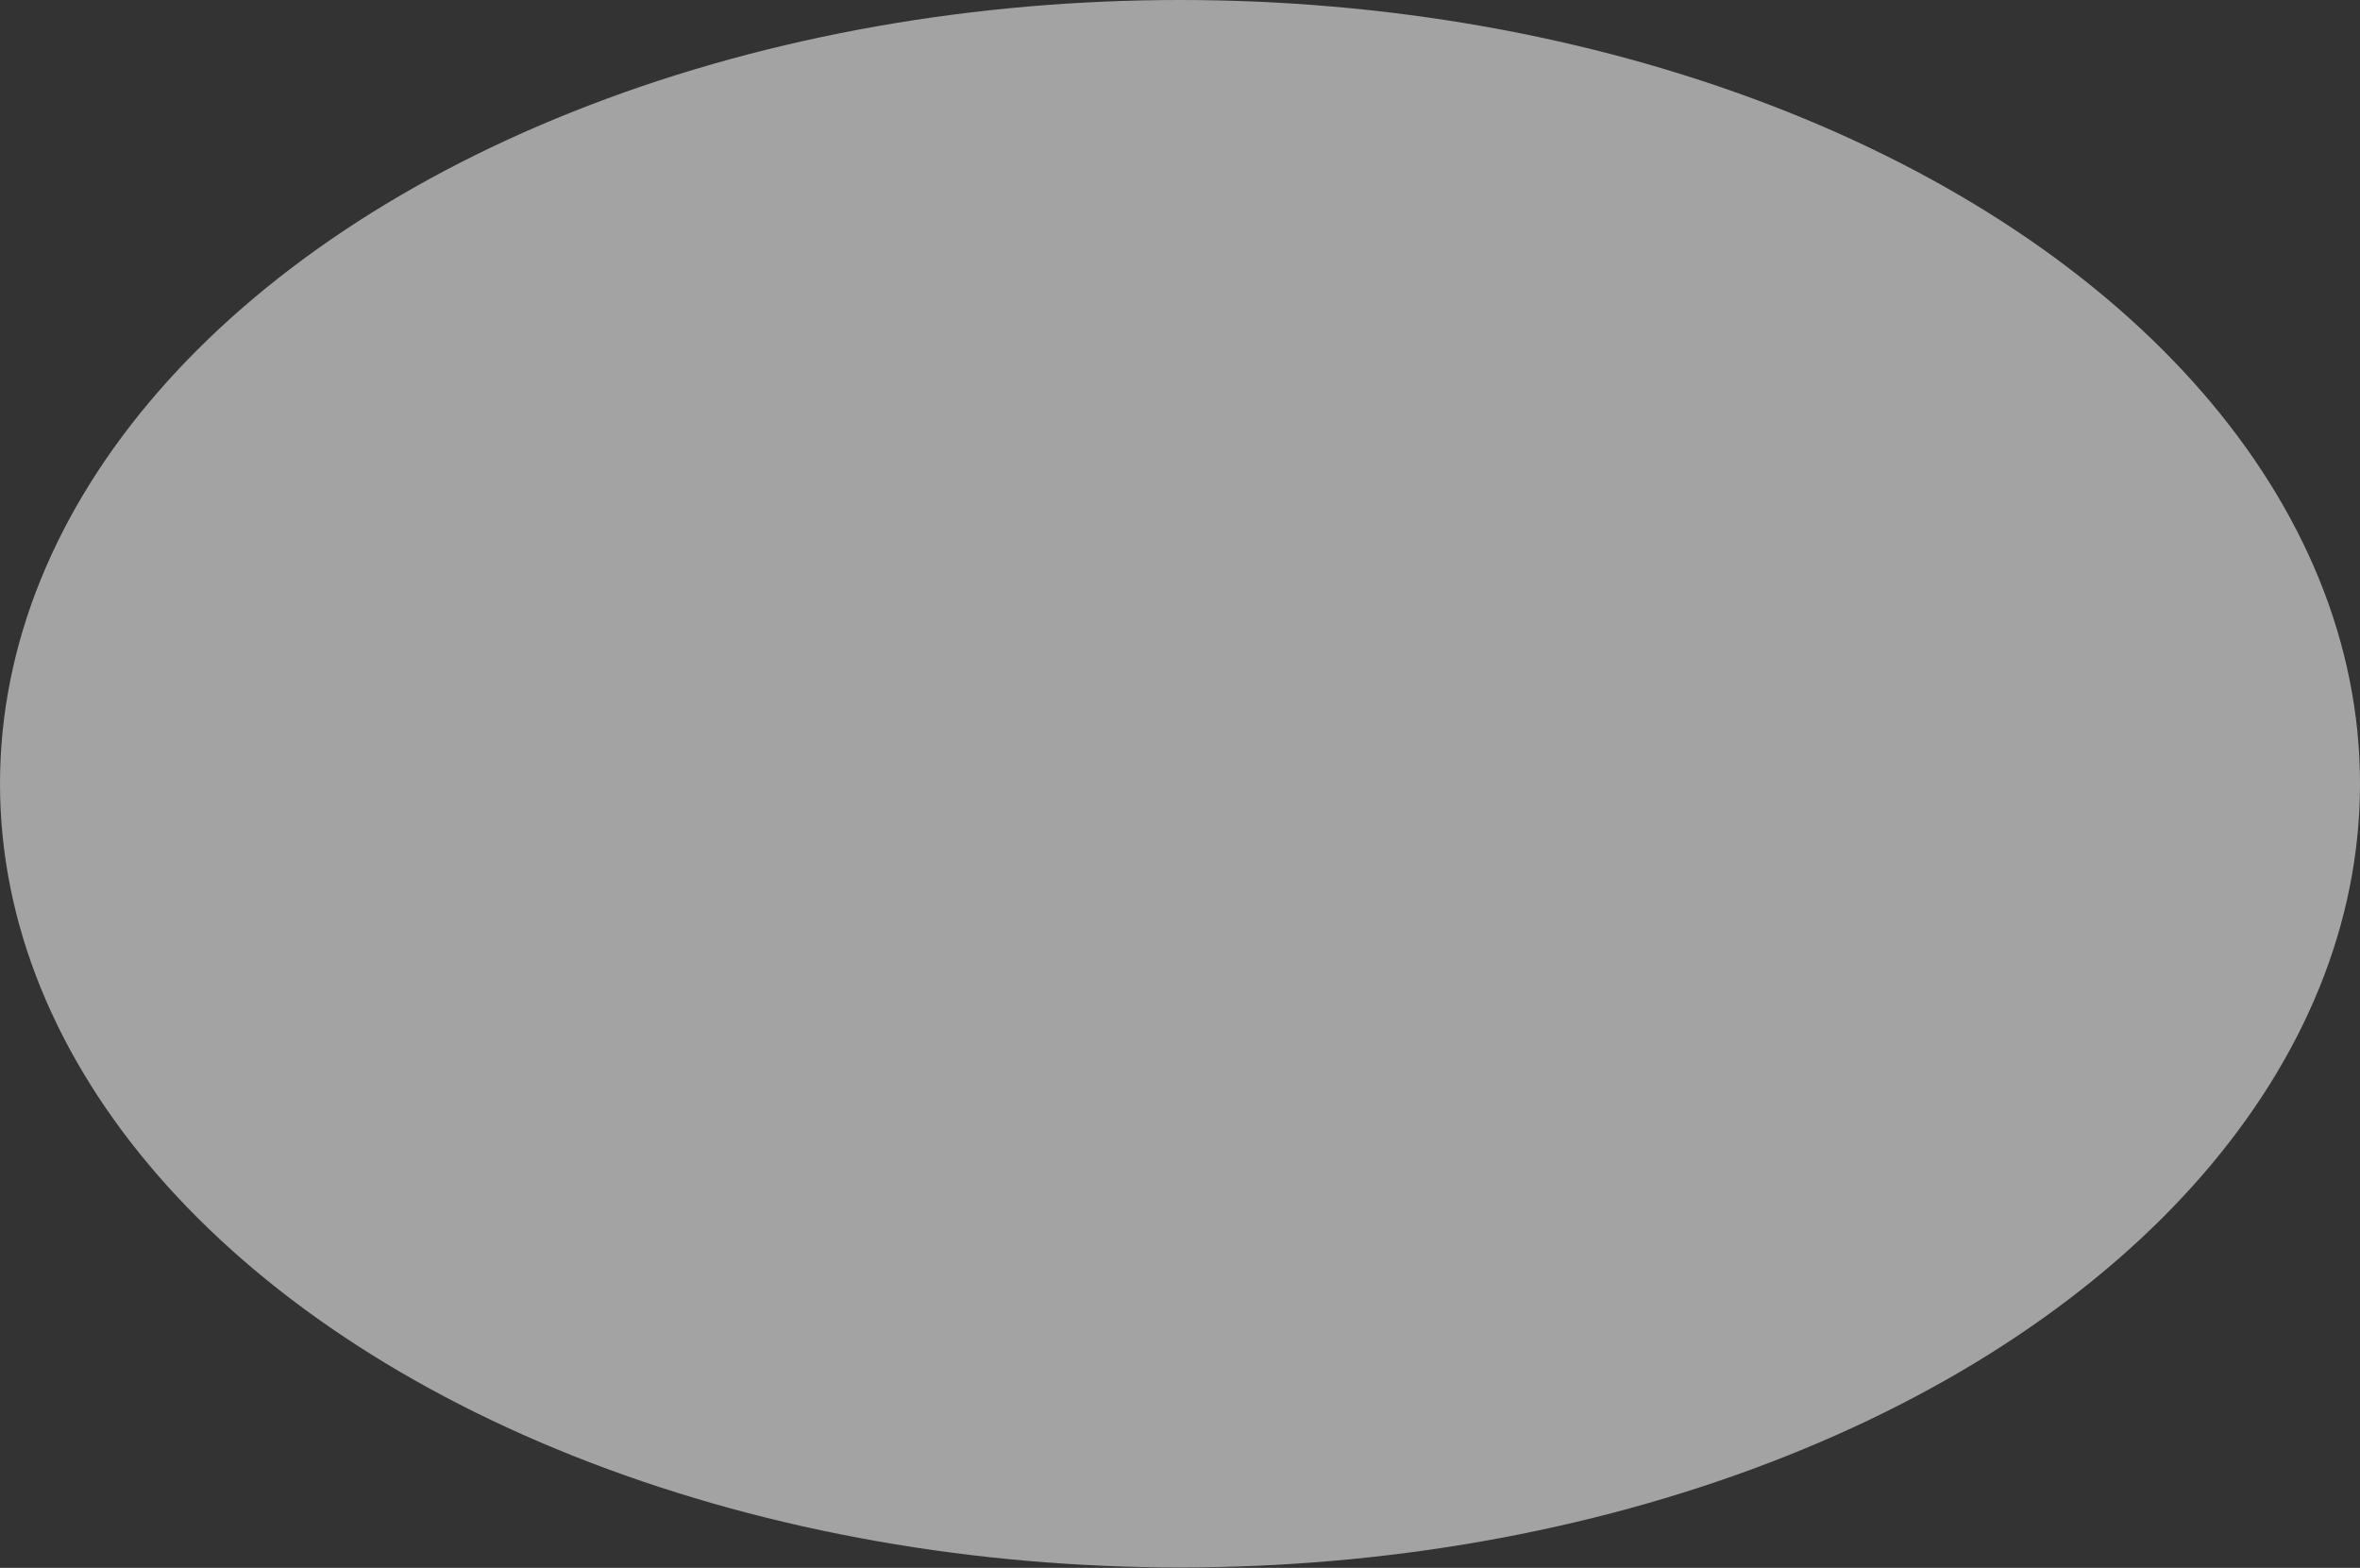 <?xml version="1.0" encoding="UTF-8"?>
<svg id="_レイヤー_2" data-name="レイヤー_2" xmlns="http://www.w3.org/2000/svg" viewBox="0 0 58.66 38.97">
  <rect x="0" y="0" width="58.66" height="38.97" fill="#333333" stroke="none"/>
  <defs>
    <style>
      .cls-1 {
        fill: #fff;
        opacity: .55;
      }
    </style>
  </defs>
  <g id="_オブジェクト" data-name="オブジェクト">
    <ellipse class="cls-1" cx="29.33" cy="19.48" rx="29.33" ry="19.48"/>
  </g>
</svg>